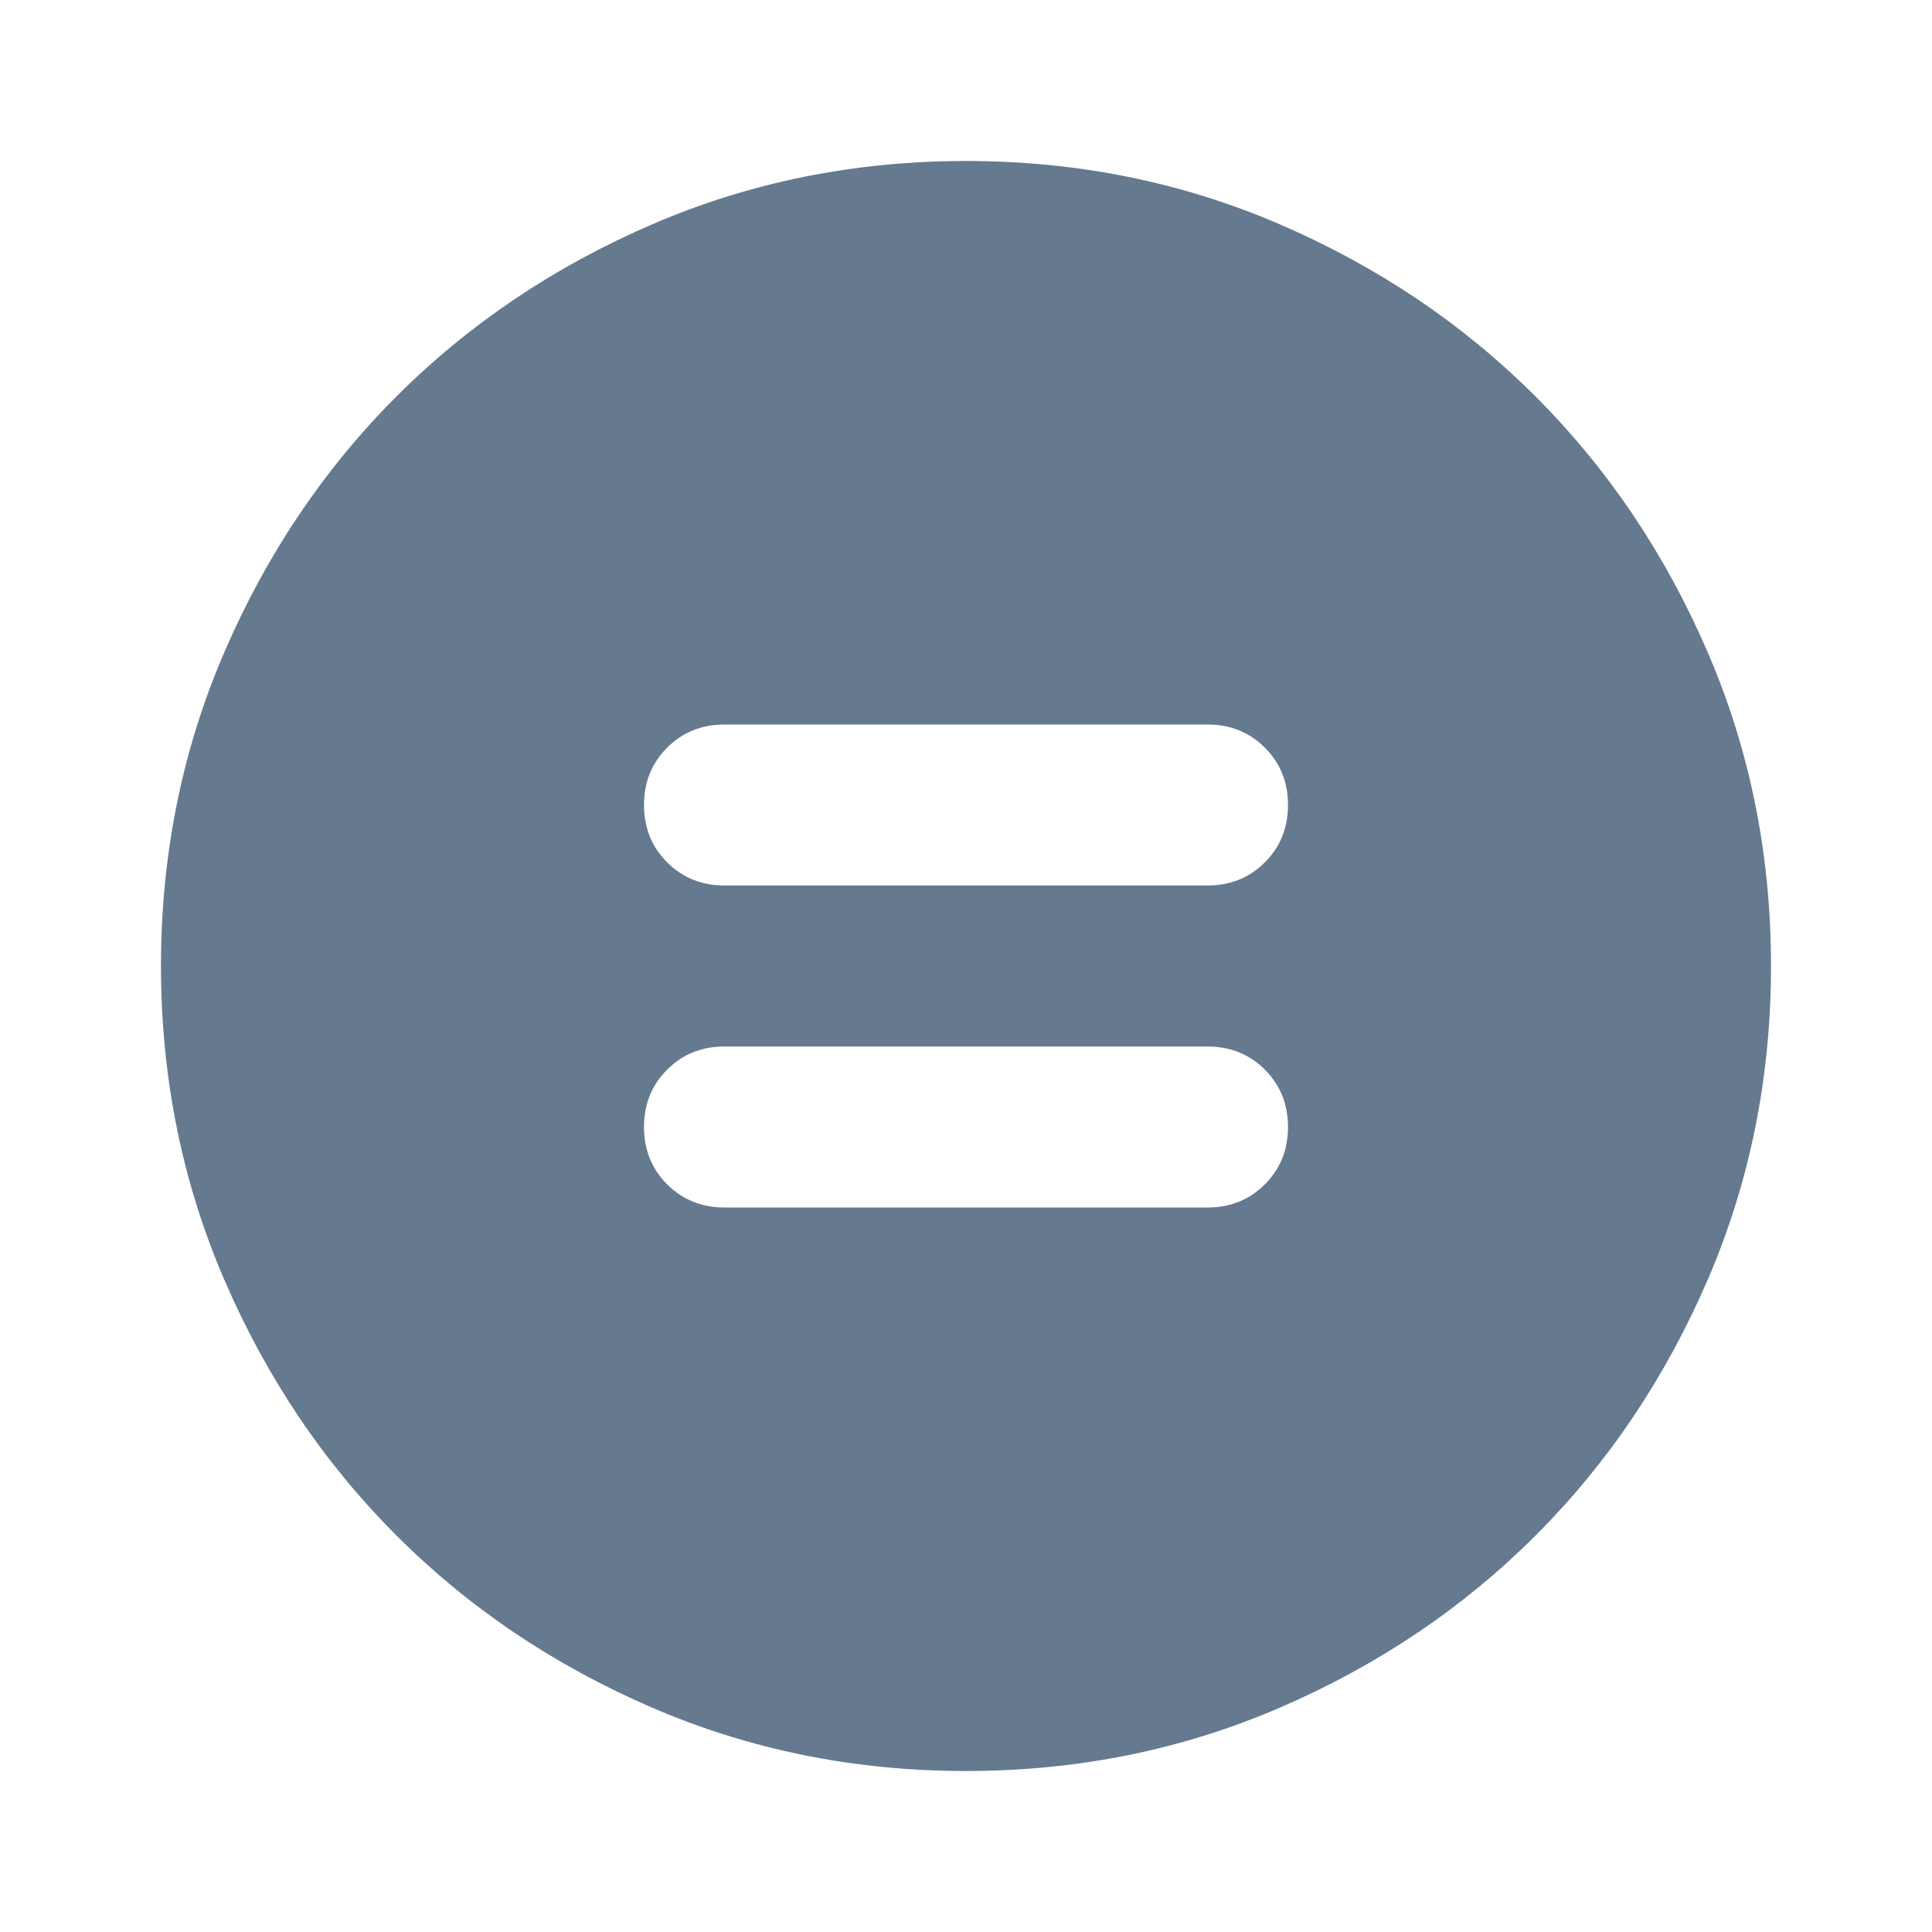 <svg width="48" height="48" viewBox="0 0 48 48" fill="none" xmlns="http://www.w3.org/2000/svg">
<path d="M32 28C32 27.433 31.808 26.958 31.425 26.575C31.042 26.192 30.567 26 30 26H18C17.433 26 16.958 26.192 16.575 26.575C16.192 26.958 16 27.433 16 28C16 28.567 16.192 29.042 16.575 29.425C16.958 29.808 17.433 30 18 30H30C30.567 30 31.042 29.808 31.425 29.425C31.808 29.042 32 28.567 32 28ZM32 20C32 19.433 31.808 18.958 31.425 18.575C31.042 18.192 30.567 18 30 18H18C17.433 18 16.958 18.192 16.575 18.575C16.192 18.958 16 19.433 16 20C16 20.567 16.192 21.042 16.575 21.425C16.958 21.808 17.433 22 18 22H30C30.567 22 31.042 21.808 31.425 21.425C31.808 21.042 32 20.567 32 20ZM44 24C44 26.767 43.475 29.367 42.425 31.8C41.375 34.233 39.95 36.35 38.15 38.15C36.35 39.95 34.233 41.375 31.8 42.425C29.367 43.475 26.767 44 24 44C21.233 44 18.633 43.475 16.2 42.425C13.767 41.375 11.65 39.95 9.85 38.15C8.05 36.35 6.625 34.233 5.575 31.8C4.525 29.367 4 26.767 4 24C4 21.233 4.525 18.633 5.575 16.2C6.625 13.767 8.05 11.65 9.85 9.85C11.65 8.05 13.767 6.625 16.2 5.575C18.633 4.525 21.233 4 24 4C26.767 4 29.367 4.525 31.8 5.575C34.233 6.625 36.35 8.05 38.15 9.85C39.95 11.65 41.375 13.767 42.425 16.2C43.475 18.633 44 21.233 44 24Z" fill="#65798F"/>
</svg>
